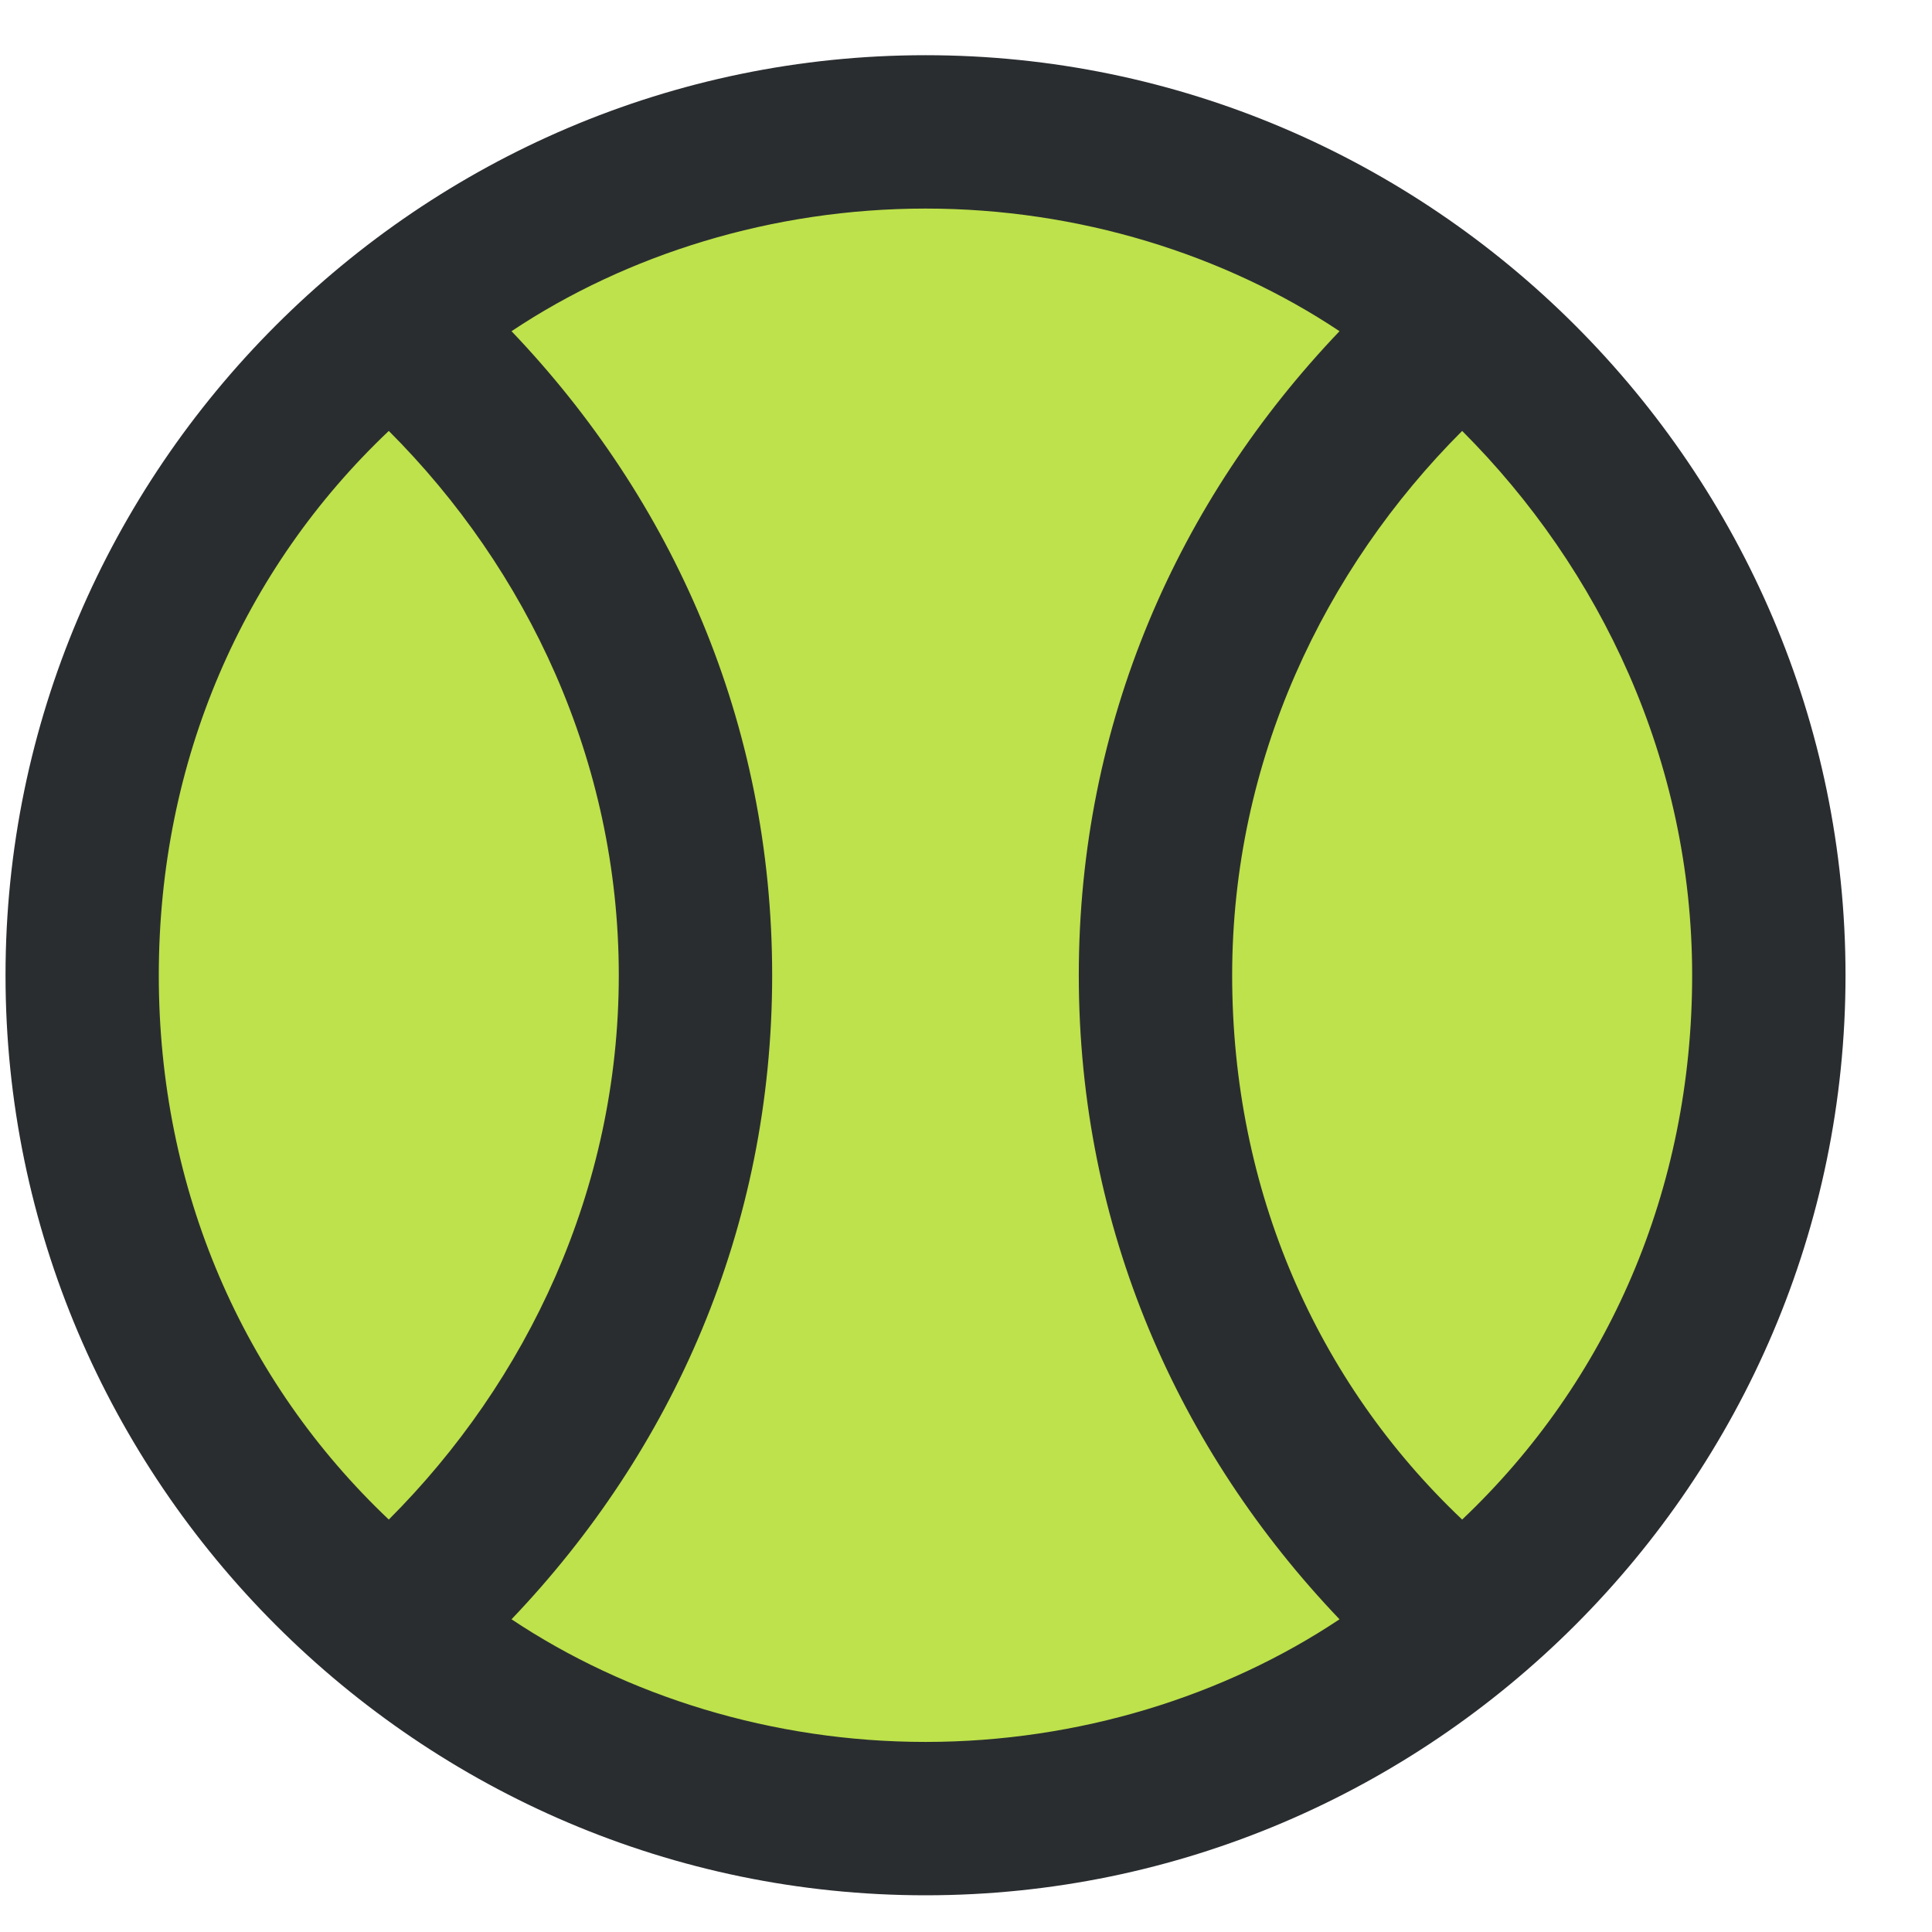 <?xml version="1.0" encoding="UTF-8"?> <svg xmlns="http://www.w3.org/2000/svg" width="21" height="21" viewBox="0 0 21 21" fill="none"><path fill-rule="evenodd" clip-rule="evenodd" d="M10.06 1.434C15.143 1.434 19.226 5.517 19.226 10.6C19.226 15.684 15.143 19.767 10.06 19.767C4.976 19.767 0.893 15.684 0.893 10.6C0.893 5.517 4.976 1.434 10.06 1.434Z" fill="#BDE24B"></path><path fill-rule="evenodd" clip-rule="evenodd" d="M10.06 0.6C4.56 0.6 0.06 5.1 0.06 10.601C0.06 16.101 4.56 20.601 10.06 20.601C15.56 20.601 20.06 16.101 20.06 10.601C20.06 5.1 15.56 0.6 10.06 0.6ZM1.726 10.601C1.726 8.267 2.643 6.184 4.226 4.684C5.726 6.184 6.726 8.267 6.726 10.601C6.726 12.934 5.726 15.017 4.226 16.517C2.643 15.017 1.726 12.934 1.726 10.601ZM5.56 17.601C7.31 15.767 8.393 13.351 8.393 10.601C8.393 7.85 7.31 5.434 5.56 3.6C6.81 2.767 8.393 2.267 10.06 2.267C11.726 2.267 13.31 2.767 14.56 3.6C12.81 5.434 11.726 7.85 11.726 10.601C11.726 13.351 12.81 15.767 14.56 17.601C13.31 18.434 11.726 18.934 10.06 18.934C8.393 18.934 6.81 18.434 5.56 17.601ZM15.893 16.517C14.31 15.017 13.393 12.934 13.393 10.601C13.393 8.267 14.393 6.184 15.893 4.684C17.393 6.184 18.393 8.267 18.393 10.601C18.393 12.934 17.476 15.017 15.893 16.517Z" fill="#2A2D30"></path></svg> 